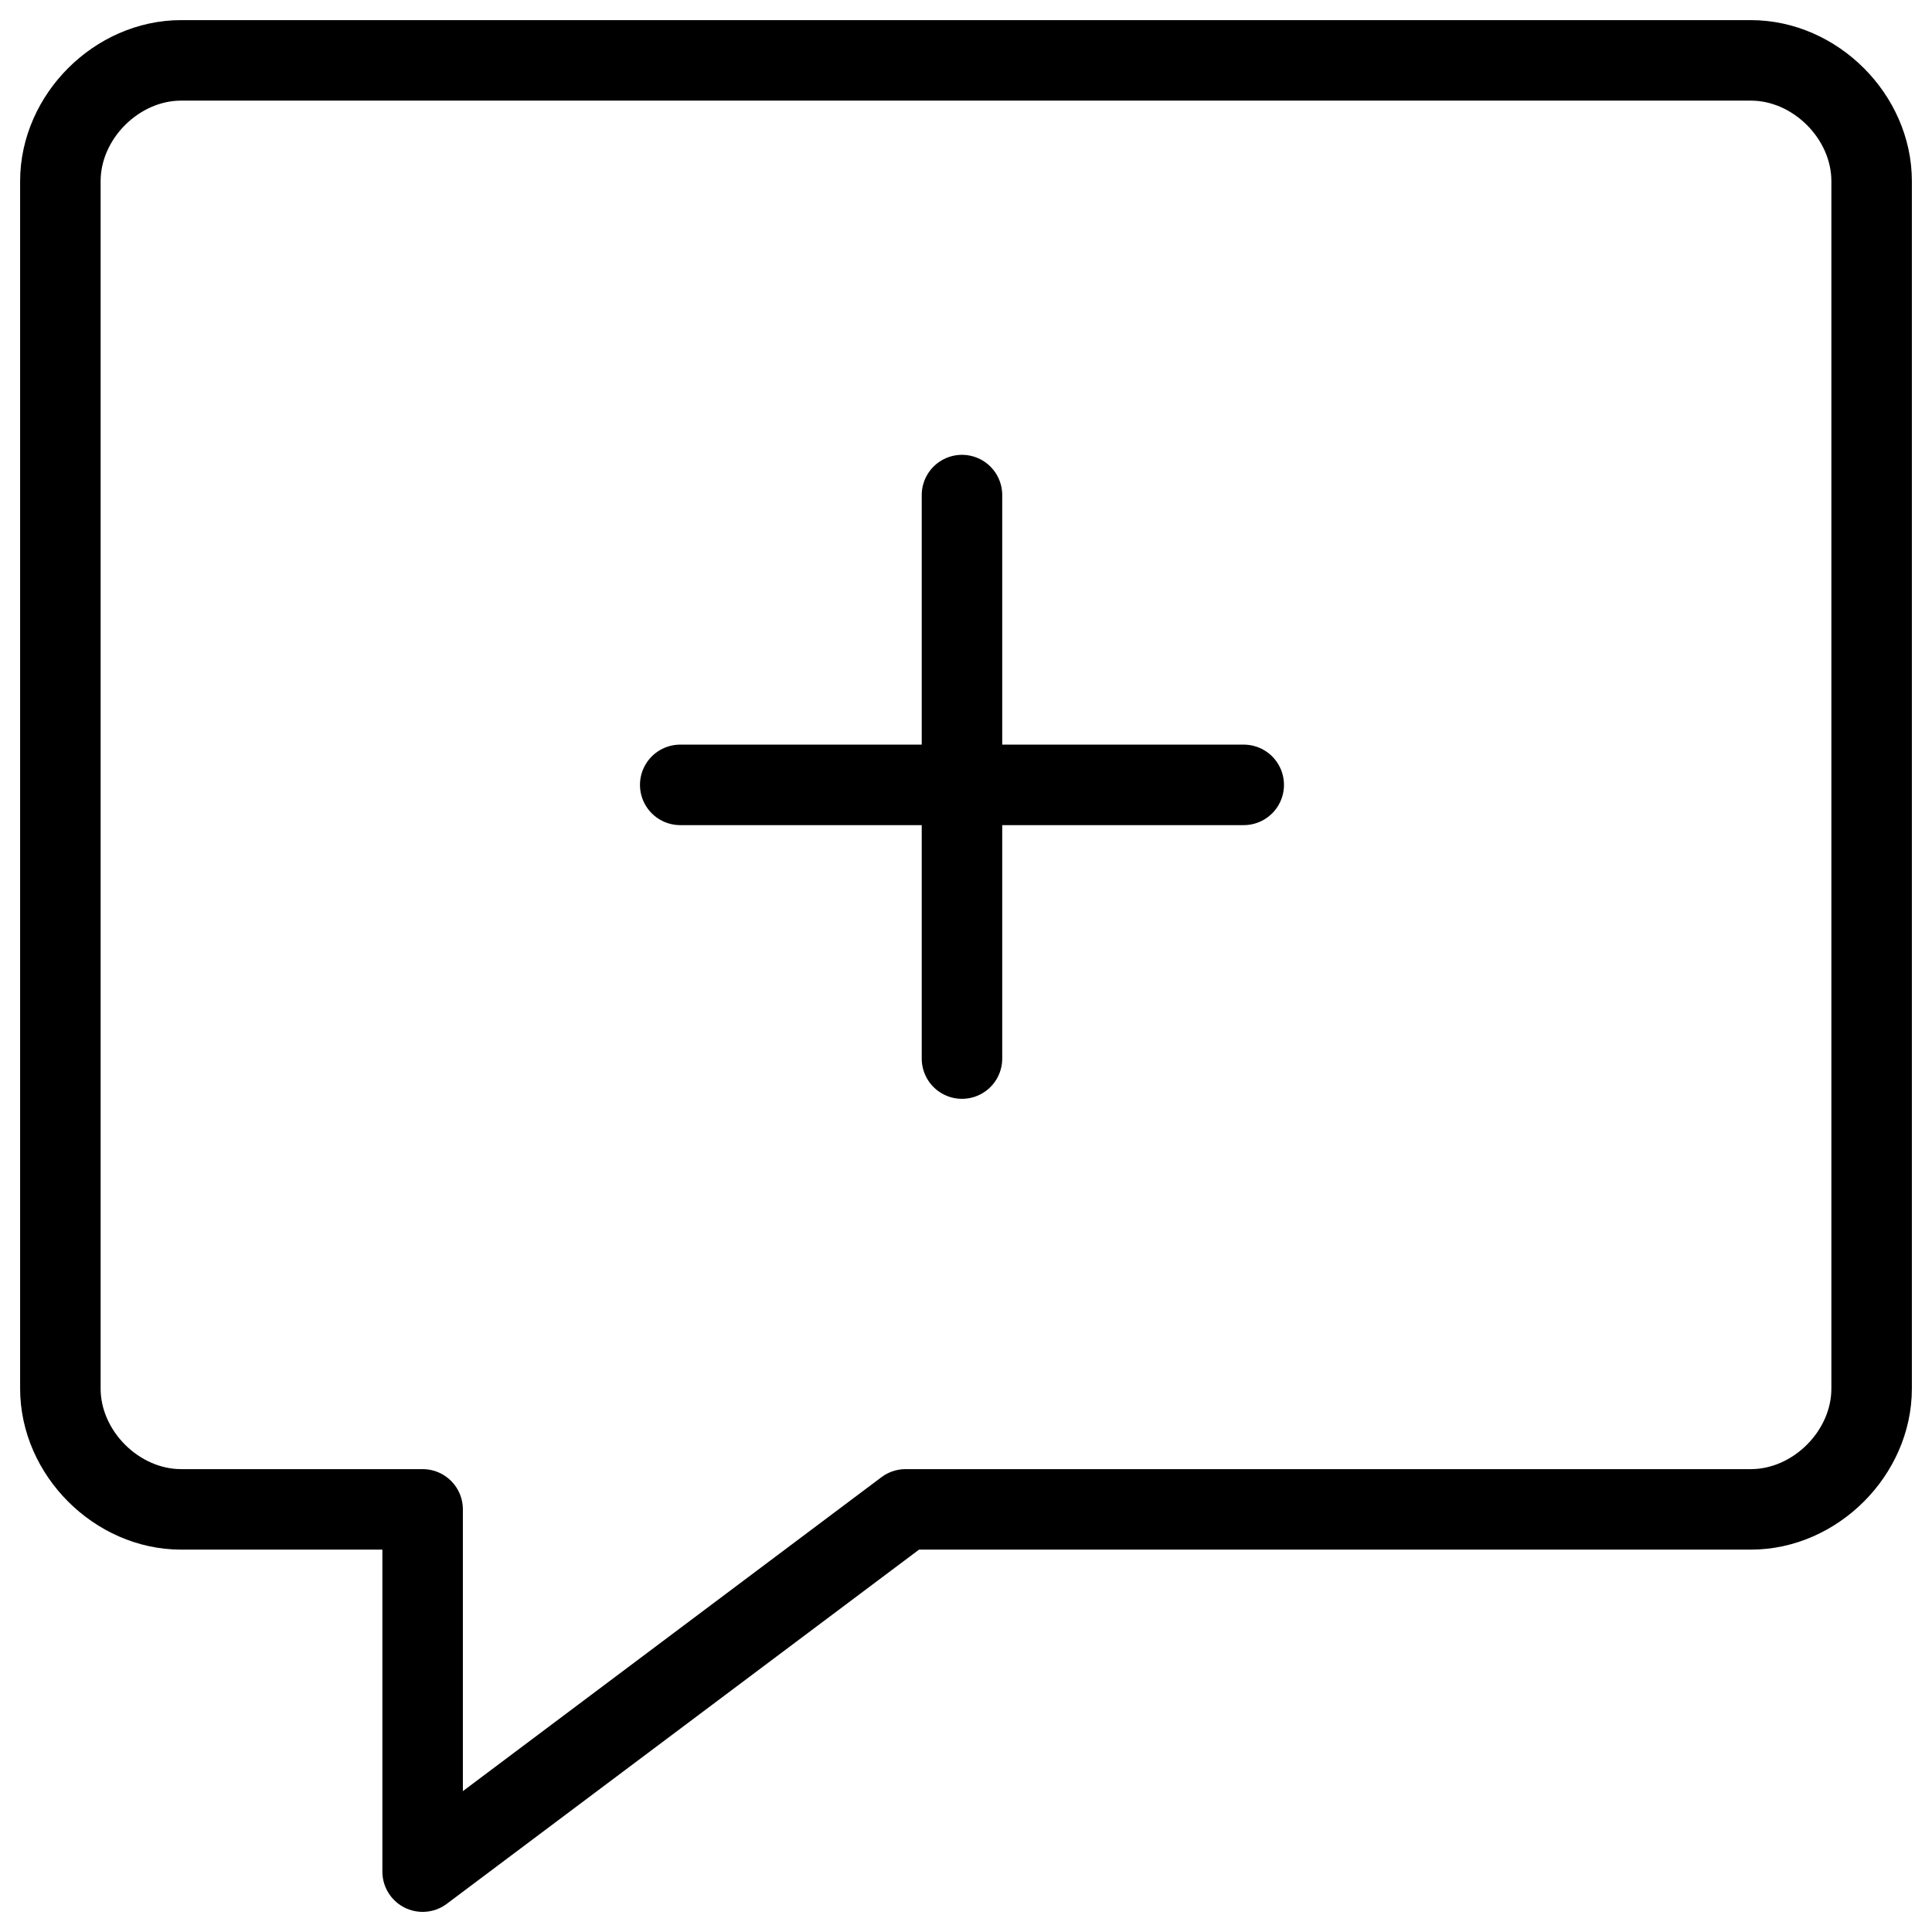 <svg xmlns="http://www.w3.org/2000/svg" fill="none" viewBox="0 0 24 24"><path stroke="#000000" stroke-linecap="round" stroke-linejoin="round" stroke-miterlimit="10" d="M21.75 18.75h-10.5l-6 4.5v-4.5h-3c-0.8 0 -1.5 -0.7 -1.5 -1.5v-15c0 -0.8 0.7 -1.5 1.5 -1.5h19.5c0.8 0 1.5 0.7 1.5 1.5v15c0 0.8 -0.7 1.5 -1.5 1.5Z" stroke-width="1"></path><path stroke="#000000" stroke-linecap="round" stroke-linejoin="round" stroke-miterlimit="10" d="M11.95 6.15V13.15" stroke-width="1"></path><path stroke="#000000" stroke-linecap="round" stroke-linejoin="round" stroke-miterlimit="10" d="M15.45 9.75H8.45" stroke-width="1"></path></svg>